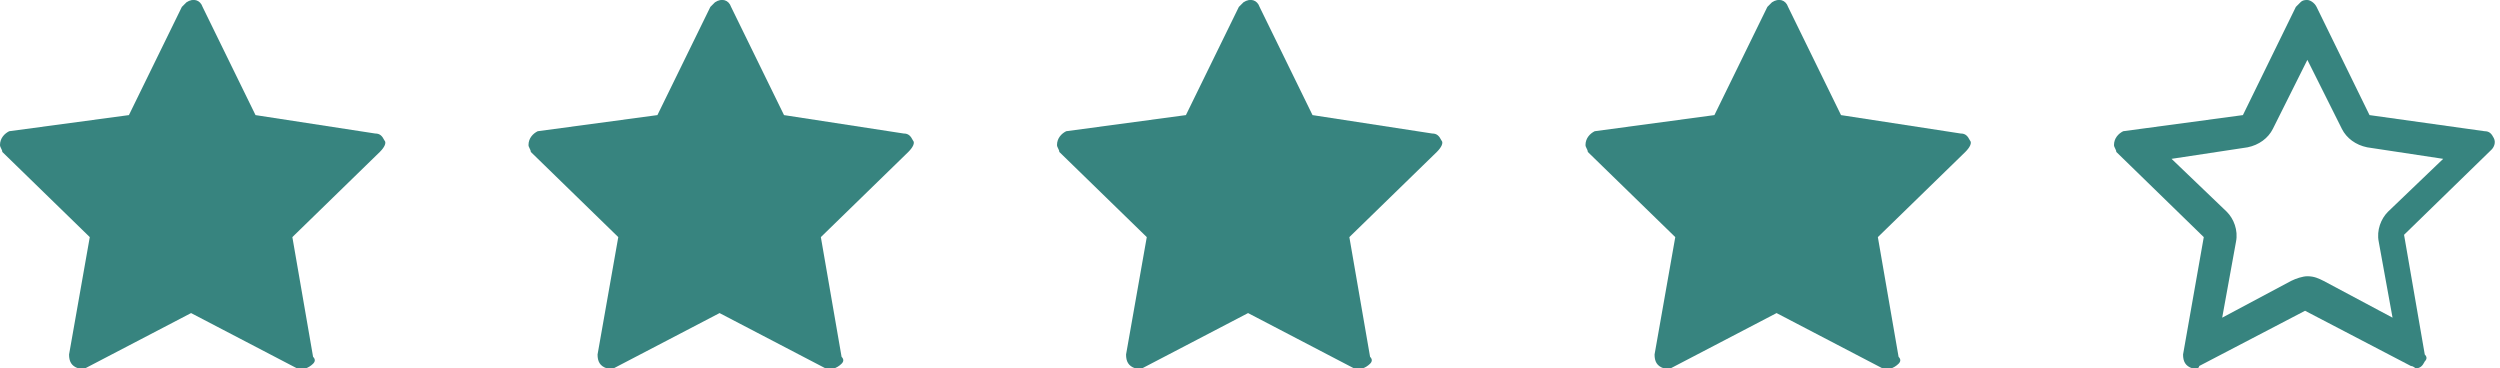<?xml version="1.0" encoding="utf-8"?>
<!-- Generator: Adobe Illustrator 27.0.0, SVG Export Plug-In . SVG Version: 6.00 Build 0)  -->
<svg version="1.1" id="Layer_1" xmlns="http://www.w3.org/2000/svg" xmlns:xlink="http://www.w3.org/1999/xlink" x="0px" y="0px"
	 viewBox="0 0 108.6 16" style="enable-background:new 0 0 108.6 16;" xml:space="preserve">
<style type="text/css">
	.st0{fill:#37847F;}
</style>
<g id="star" transform="translate(0 0)">
	<g id="Group_48">
		<path id="Path_15" class="st0" d="M16.7,6.1c-0.1-0.2-0.2-0.3-0.4-0.3L11.1,5L8.8,0.3C8.7,0,8.4-0.1,8.1,0.1c0,0-0.1,0.1-0.2,0.2
			L5.6,5L0.4,5.7C0.2,5.8,0,6,0,6.3c0,0.1,0.1,0.2,0.1,0.3l3.8,3.7L3,15.4c0,0.3,0.1,0.5,0.4,0.6c0.1,0,0.2,0,0.3,0l4.6-2.4l4.6,2.4
			c0.2,0.1,0.5,0,0.7-0.2c0.1-0.1,0.1-0.2,0-0.3l-0.9-5.2l3.8-3.7C16.7,6.4,16.8,6.2,16.7,6.1z"/>
	</g>
</g>
<g id="star-2" transform="translate(22.958 0)">
	<g id="Group_48-2" transform="translate(0)">
		<path id="Path_15-2" class="st0" d="M16.7,6.1c-0.1-0.2-0.2-0.3-0.4-0.3L11.1,5L8.8,0.3C8.7,0,8.4-0.1,8.1,0.1
			c0,0-0.1,0.1-0.2,0.2L5.6,5L0.4,5.7C0.2,5.8,0,6,0,6.3c0,0.1,0.1,0.2,0.1,0.3l3.8,3.7L3,15.4c0,0.3,0.1,0.5,0.4,0.6
			c0.1,0,0.2,0,0.3,0l4.6-2.4l4.6,2.4c0.2,0.1,0.5,0,0.7-0.2c0.1-0.1,0.1-0.2,0-0.3l-0.9-5.2l3.8-3.7C16.7,6.4,16.8,6.2,16.7,6.1z"
			/>
	</g>
</g>
<g id="star-3" transform="translate(45.916 0)">
	<g id="Group_48-3" transform="translate(0)">
		<path id="Path_15-3" class="st0" d="M16.7,6.1c-0.1-0.2-0.2-0.3-0.4-0.3L11.1,5L8.8,0.3C8.7,0,8.4-0.1,8.1,0.1
			c0,0-0.1,0.1-0.2,0.2L5.6,5L0.4,5.7C0.2,5.8,0,6,0,6.3c0,0.1,0.1,0.2,0.1,0.3l3.8,3.7L3,15.4c0,0.3,0.1,0.5,0.4,0.6
			c0.1,0,0.2,0,0.3,0l4.6-2.4l4.6,2.4c0.2,0.1,0.5,0,0.7-0.2c0.1-0.1,0.1-0.2,0-0.3l-0.9-5.2l3.8-3.7C16.7,6.4,16.8,6.2,16.7,6.1z"
			/>
	</g>
</g>
<g id="star-4" transform="translate(68.874 0)">
	<g id="Group_48-4" transform="translate(0)">
		<path id="Path_15-4" class="st0" d="M16.7,6.1c-0.1-0.2-0.2-0.3-0.4-0.3L11.1,5L8.8,0.3C8.7,0,8.4-0.1,8.1,0.1
			c0,0-0.1,0.1-0.2,0.2L5.6,5L0.4,5.7C0.2,5.8,0,6,0,6.3c0,0.1,0.1,0.2,0.1,0.3l3.8,3.7L3,15.4c0,0.3,0.1,0.5,0.4,0.6
			c0.1,0,0.2,0,0.3,0l4.6-2.4l4.6,2.4c0.2,0.1,0.5,0,0.7-0.2c0.1-0.1,0.1-0.2,0-0.3l-0.9-5.2l3.8-3.7C16.7,6.4,16.8,6.2,16.7,6.1z"
			/>
	</g>
</g>
<g id="star-5_00000085948850246492444380000010008732254538925218_" transform="translate(91.832 0)">
	<g id="Group_48-5_00000000943770621822634150000004650408071248139684_" transform="translate(0)">
		<g id="Path_15-5_00000182525551901499869170000007073889101037523889_">
			<path class="st0" d="M8.4,2.6l1.5,3C10.1,6,10.5,6.3,11,6.4l3.3,0.5l-2.4,2.3c-0.3,0.3-0.5,0.8-0.4,1.3l0.6,3.3l-3-1.6
				C8.9,12.1,8.7,12,8.4,12c-0.2,0-0.5,0.1-0.7,0.2l-3,1.6l0.6-3.3c0.1-0.5-0.1-1-0.4-1.3L2.5,6.9l3.3-0.5C6.3,6.3,6.7,6,6.9,5.6
				L8.4,2.6 M8.4,0C8.3,0,8.2,0,8.1,0.1c0,0-0.1,0.1-0.2,0.2L5.6,5L0.4,5.7C0.2,5.8,0,6,0,6.3c0,0.1,0.1,0.2,0.1,0.3l3.8,3.7L3,15.4
				c0,0.3,0.1,0.5,0.4,0.6h0.1c0.1,0,0.2,0,0.2-0.1l4.6-2.4l4.6,2.4c0.1,0,0.2,0.1,0.2,0.1c0.2,0,0.3-0.1,0.4-0.3
				c0.1-0.1,0.1-0.2,0-0.3l-0.9-5.2l3.8-3.7c0.1-0.1,0.2-0.3,0.1-0.5s-0.2-0.3-0.4-0.3l-5-0.7L8.8,0.3C8.7,0.1,8.5,0,8.4,0L8.4,0z"
				/>
		</g>
	</g>
</g>
</svg>
